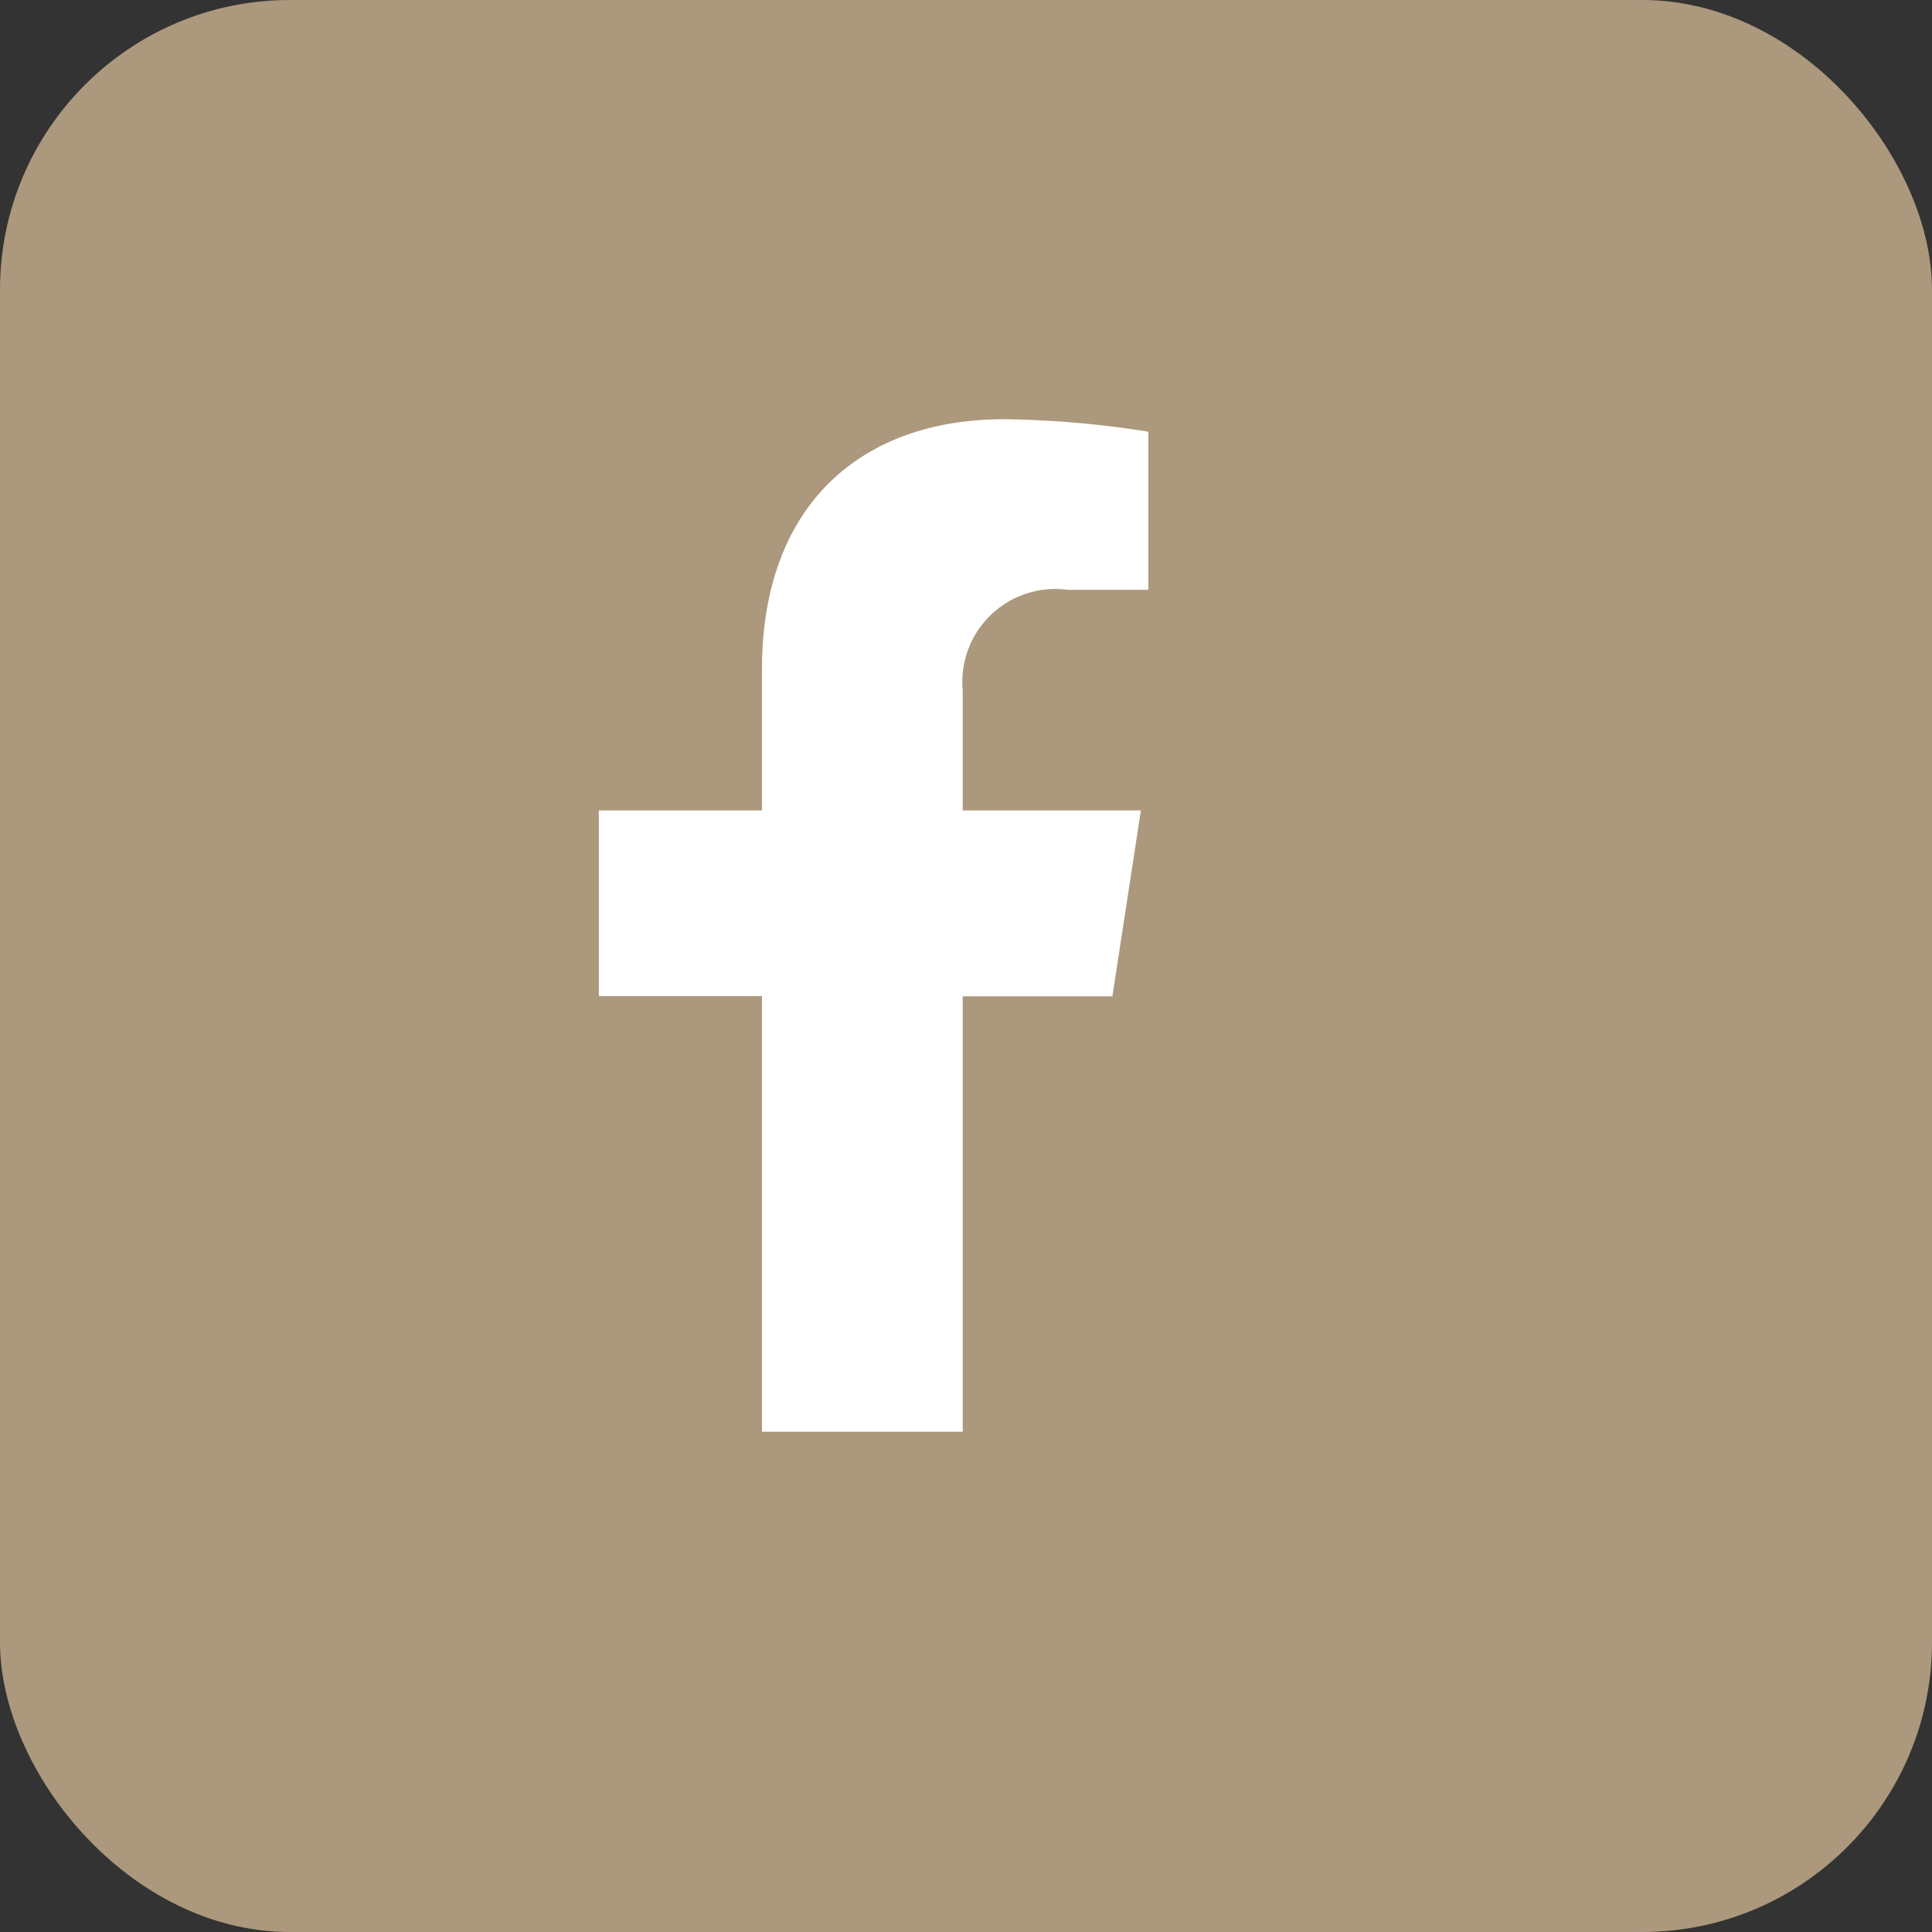 <svg id="Group_195" data-name="Group 195" xmlns="http://www.w3.org/2000/svg" xmlns:xlink="http://www.w3.org/1999/xlink" width="40" height="40" viewBox="0 0 40 40">
  <rect x="0" y="0" width="40" height="40" fill="#333333" stroke="none"/>
  <defs>
    <clipPath id="clip-path">
      <rect id="Rectangle_55" data-name="Rectangle 55" width="11.378" height="20.969" fill="none"/>
    </clipPath>
  </defs>
  <rect id="Rectangle_58" data-name="Rectangle 58" width="40" height="40" rx="6" fill="#ac987c"/>
  <g id="Group_199" data-name="Group 199" transform="translate(12.398 8.679)">
    <g id="Group_198" data-name="Group 198" transform="translate(0 0)" clip-path="url(#clip-path)">
      <path id="Path_488" data-name="Path 488" d="M10.633,11.949,11.223,8.1H7.534V5.61A1.923,1.923,0,0,1,9.7,3.532h1.677V.259A20.506,20.506,0,0,0,8.4,0C5.363,0,3.378,1.841,3.378,5.174V8.1H0v3.845H3.378v9.019H7.534V11.949Z" transform="translate(0 0)" fill="#fff"/>
    </g>
  </g>
</svg>
